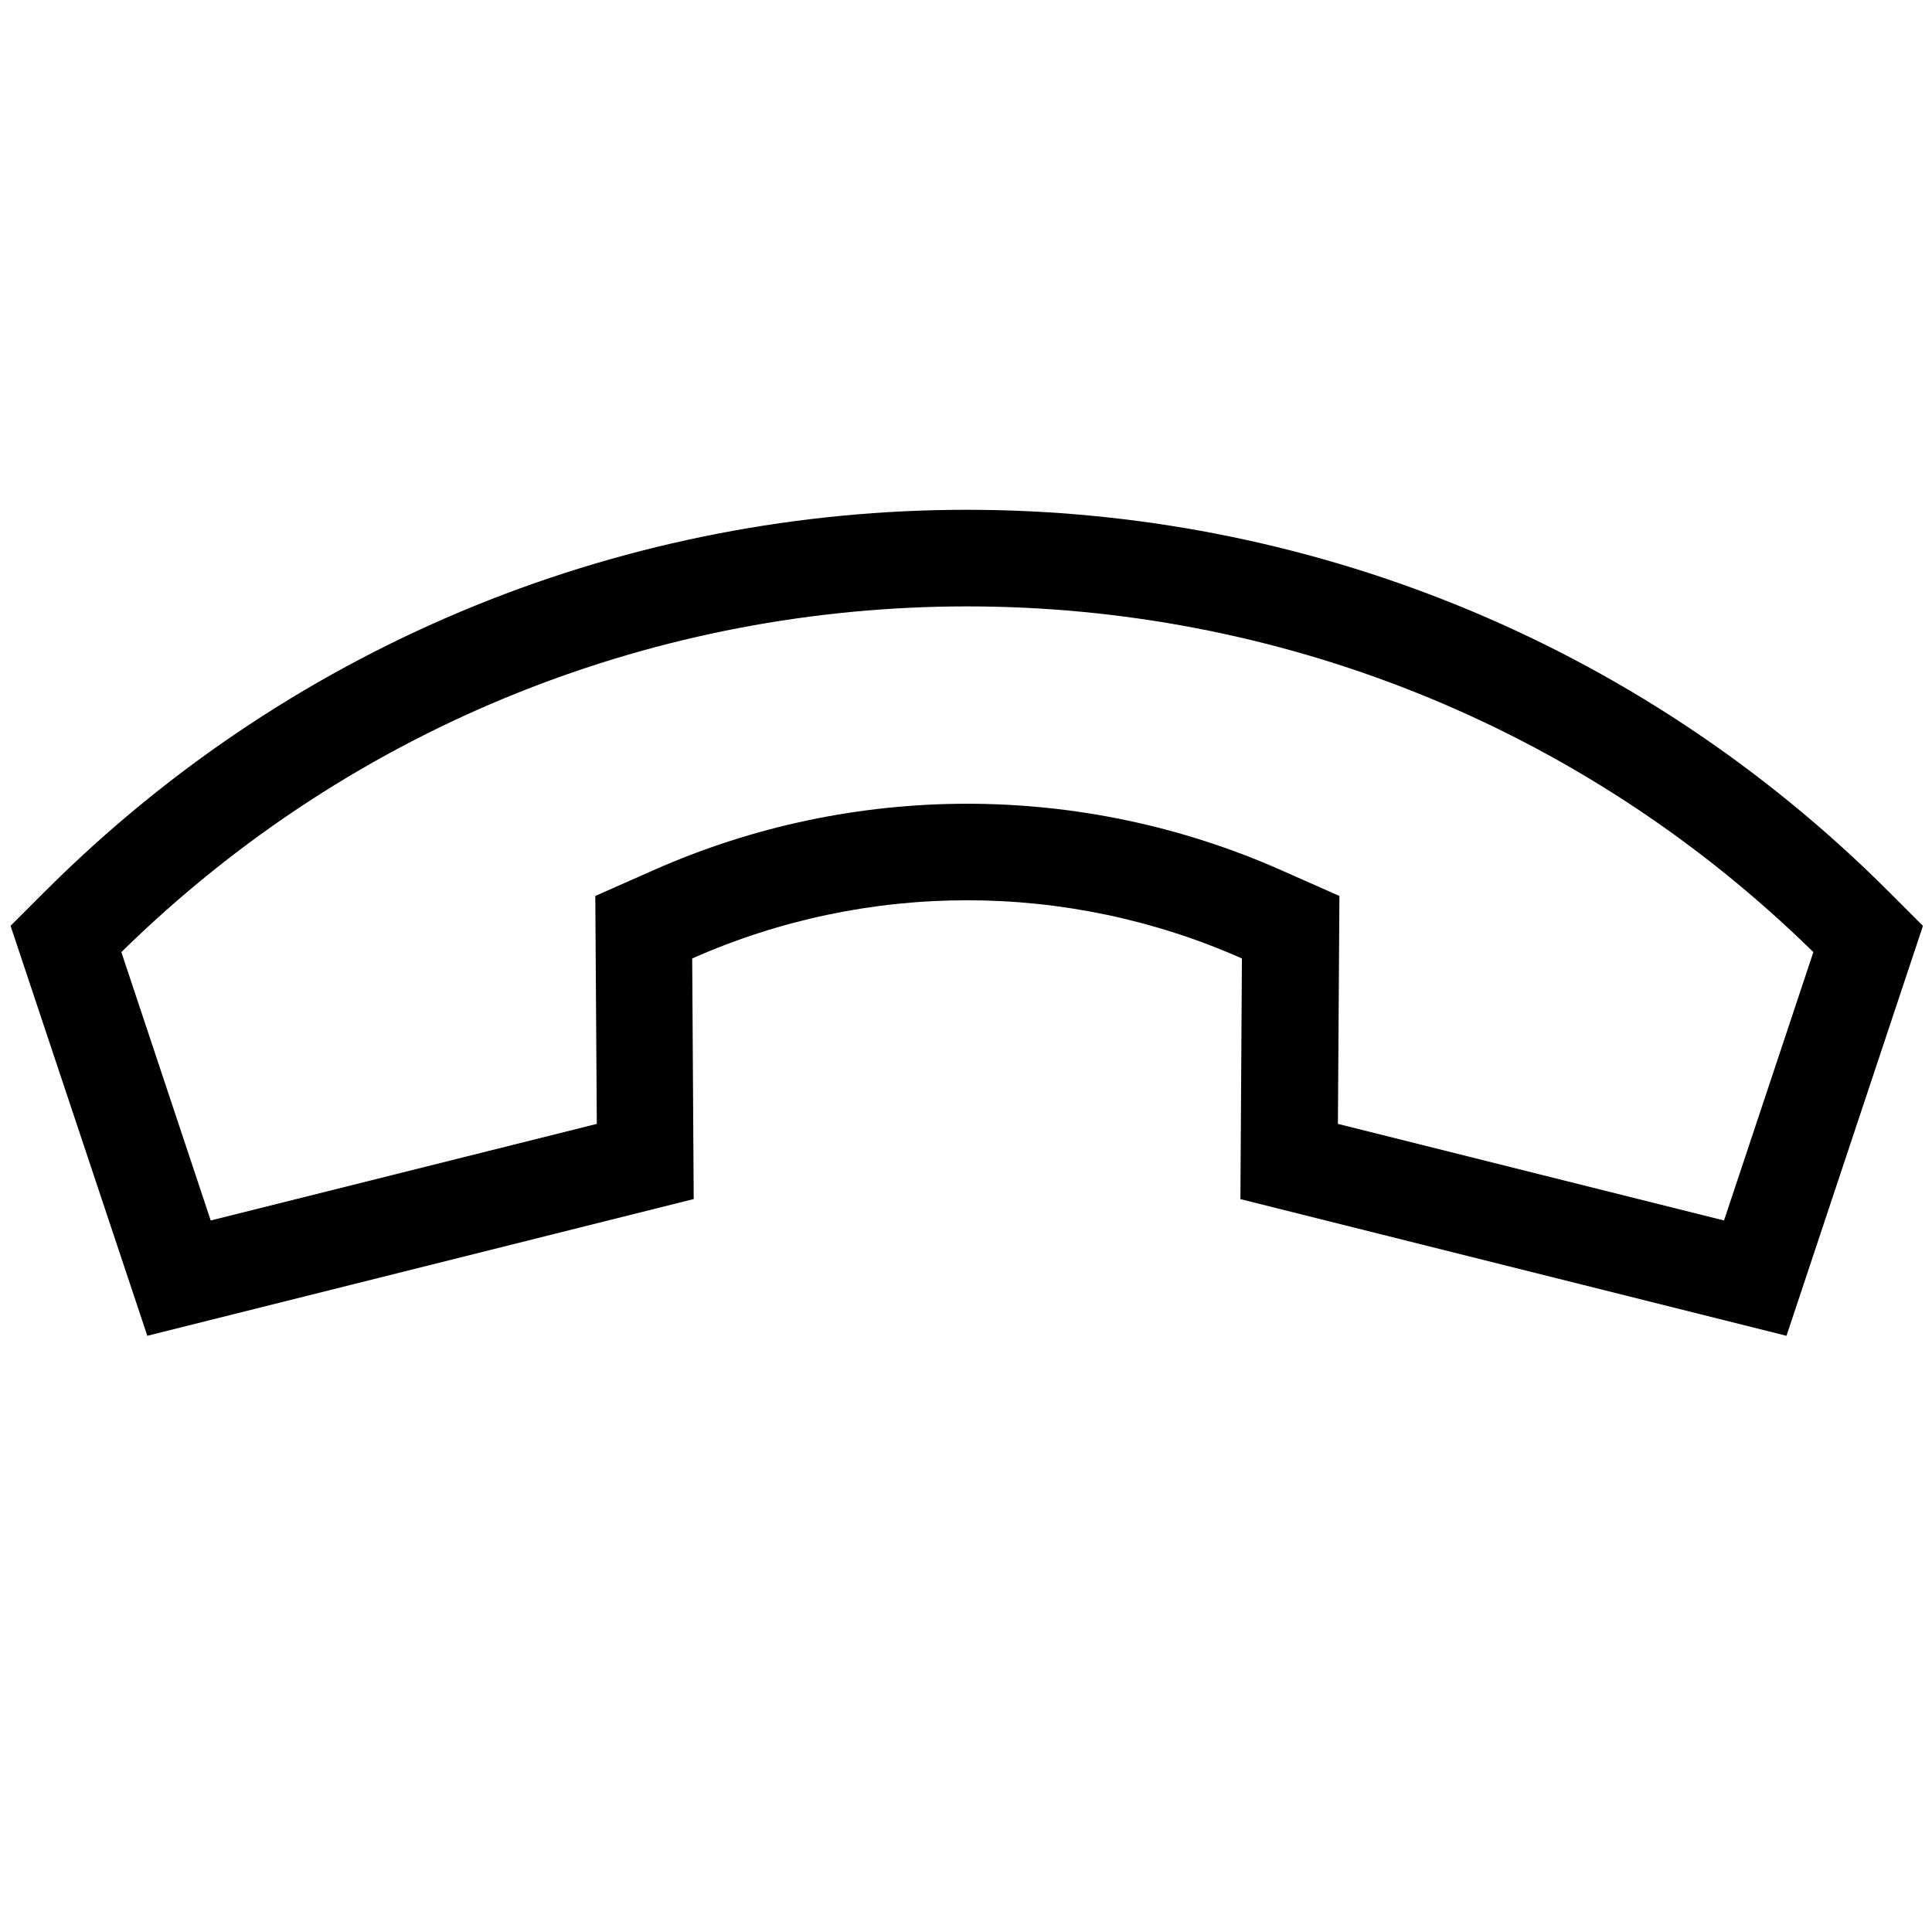 <svg xmlns="http://www.w3.org/2000/svg" viewBox="0 0 640 640"><!--! Font Awesome Pro 7.1.0 by @fontawesome - https://fontawesome.com License - https://fontawesome.com/license (Commercial License) Copyright 2025 Fonticons, Inc. --><path fill="currentColor" d="M410.9 397.2L411.4 317.5C353.4 291.8 287.3 291.8 229.3 317.5L229.8 397.2L48.8 442.5L3.5 306.7L14.8 295.4C183.5 126.7 457 126.7 625.7 295.4L637 306.7L591.8 442.5L410.8 397.2zM197.7 372.3L197.2 296.8L216.4 288.3C282.6 258.9 358.2 258.9 424.5 288.3L443.7 296.8L443.2 372.3L571.1 404.3L600.7 315.4C445 162.7 195.7 162.7 40.2 315.4L69.8 404.3L197.7 372.3z"/></svg>